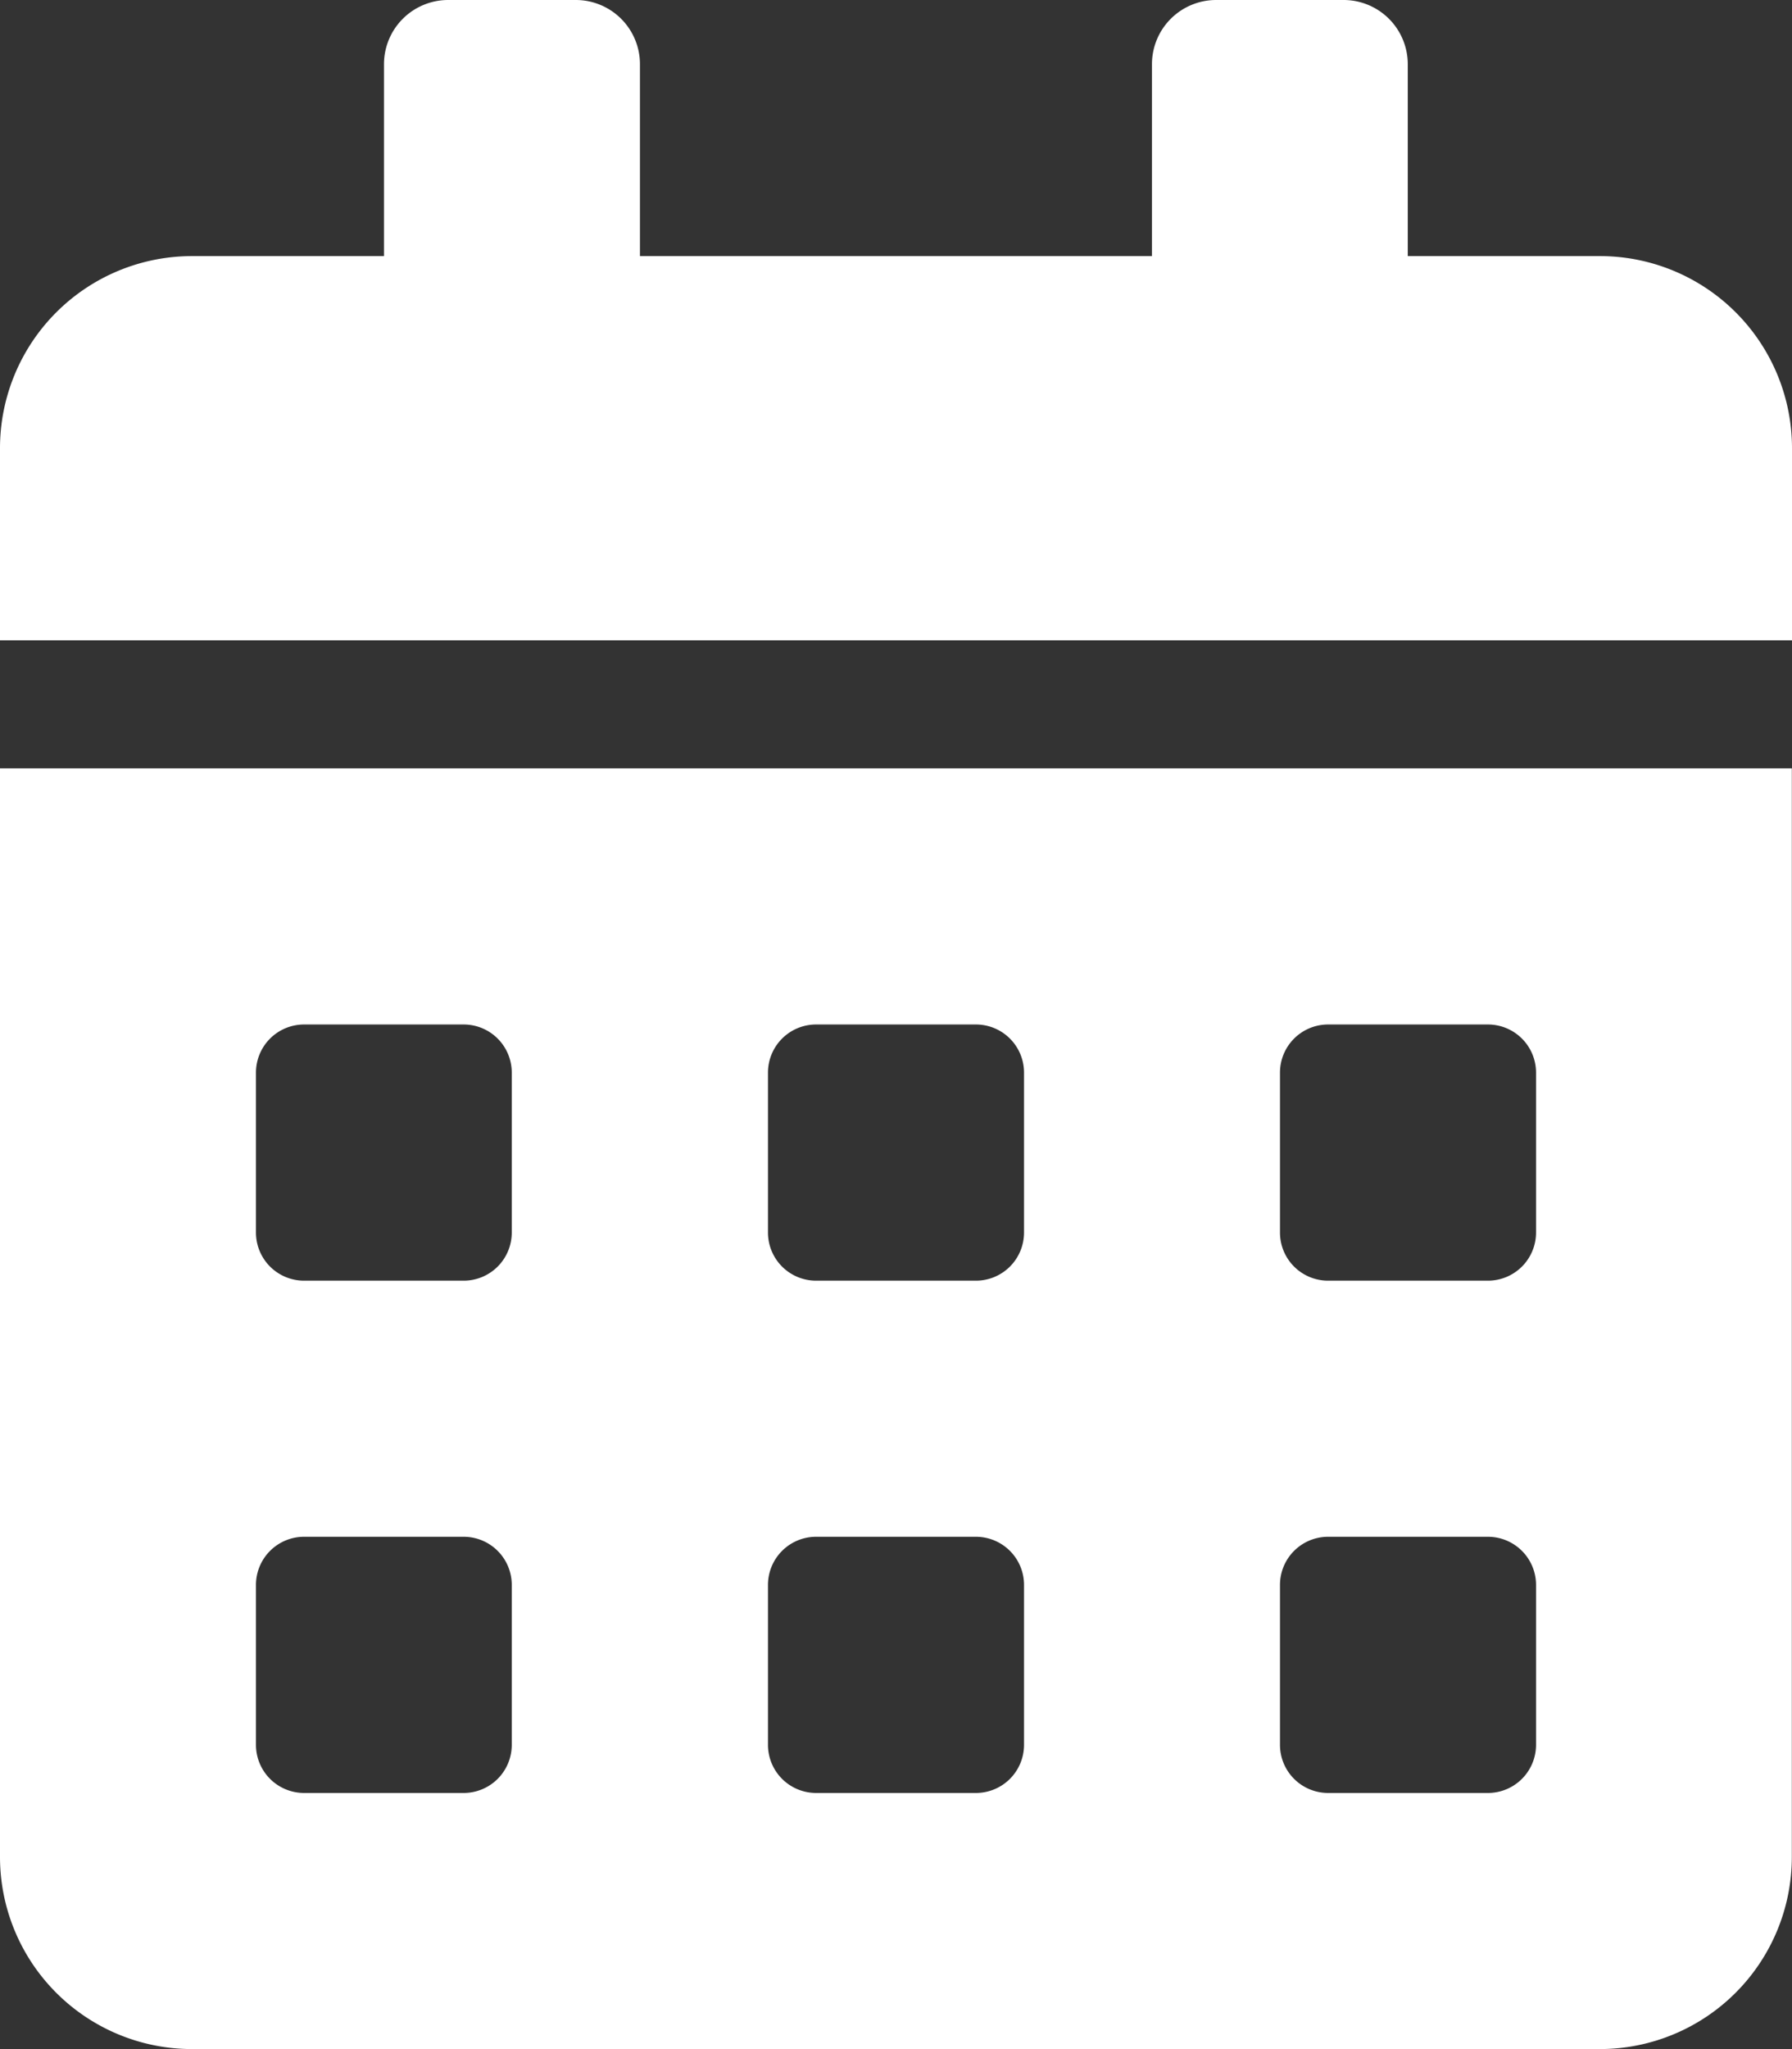 <svg xmlns="http://www.w3.org/2000/svg" width="21.64" height="24.731" viewBox="0 0 21.64 24.731">
  <rect x="0" y="0" width="21.64" height="24.731" fill="#333333" stroke="none"/>
  <path id="Icon_awesome-calendar-alt" data-name="Icon awesome-calendar-alt" d="M0,22.412a2.319,2.319,0,0,0,2.319,2.319h17a2.319,2.319,0,0,0,2.319-2.319V9.274H0Zm15.457-9.467a.581.581,0,0,1,.58-.58h1.932a.581.581,0,0,1,.58.58v1.932a.581.581,0,0,1-.58.58H16.037a.581.581,0,0,1-.58-.58Zm0,6.183a.581.581,0,0,1,.58-.58h1.932a.581.581,0,0,1,.58.58V21.06a.581.581,0,0,1-.58.58H16.037a.581.581,0,0,1-.58-.58ZM9.274,12.945a.581.581,0,0,1,.58-.58h1.932a.581.581,0,0,1,.58.58v1.932a.581.581,0,0,1-.58.58H9.854a.581.581,0,0,1-.58-.58Zm0,6.183a.581.581,0,0,1,.58-.58h1.932a.581.581,0,0,1,.58.58V21.06a.581.581,0,0,1-.58.58H9.854a.581.581,0,0,1-.58-.58ZM3.091,12.945a.581.581,0,0,1,.58-.58H5.6a.581.581,0,0,1,.58.58v1.932a.581.581,0,0,1-.58.58H3.671a.581.581,0,0,1-.58-.58Zm0,6.183a.581.581,0,0,1,.58-.58H5.6a.581.581,0,0,1,.58.58V21.06a.581.581,0,0,1-.58.58H3.671a.581.581,0,0,1-.58-.58ZM19.321,3.091H17V.773A.775.775,0,0,0,16.23,0H14.684a.775.775,0,0,0-.773.773V3.091H7.728V.773A.775.775,0,0,0,6.956,0H5.41a.775.775,0,0,0-.773.773V3.091H2.319A2.319,2.319,0,0,0,0,5.41V7.728H21.64V5.41A2.319,2.319,0,0,0,19.321,3.091Z" fill="#ffffff" opacity="1"/>
</svg>
